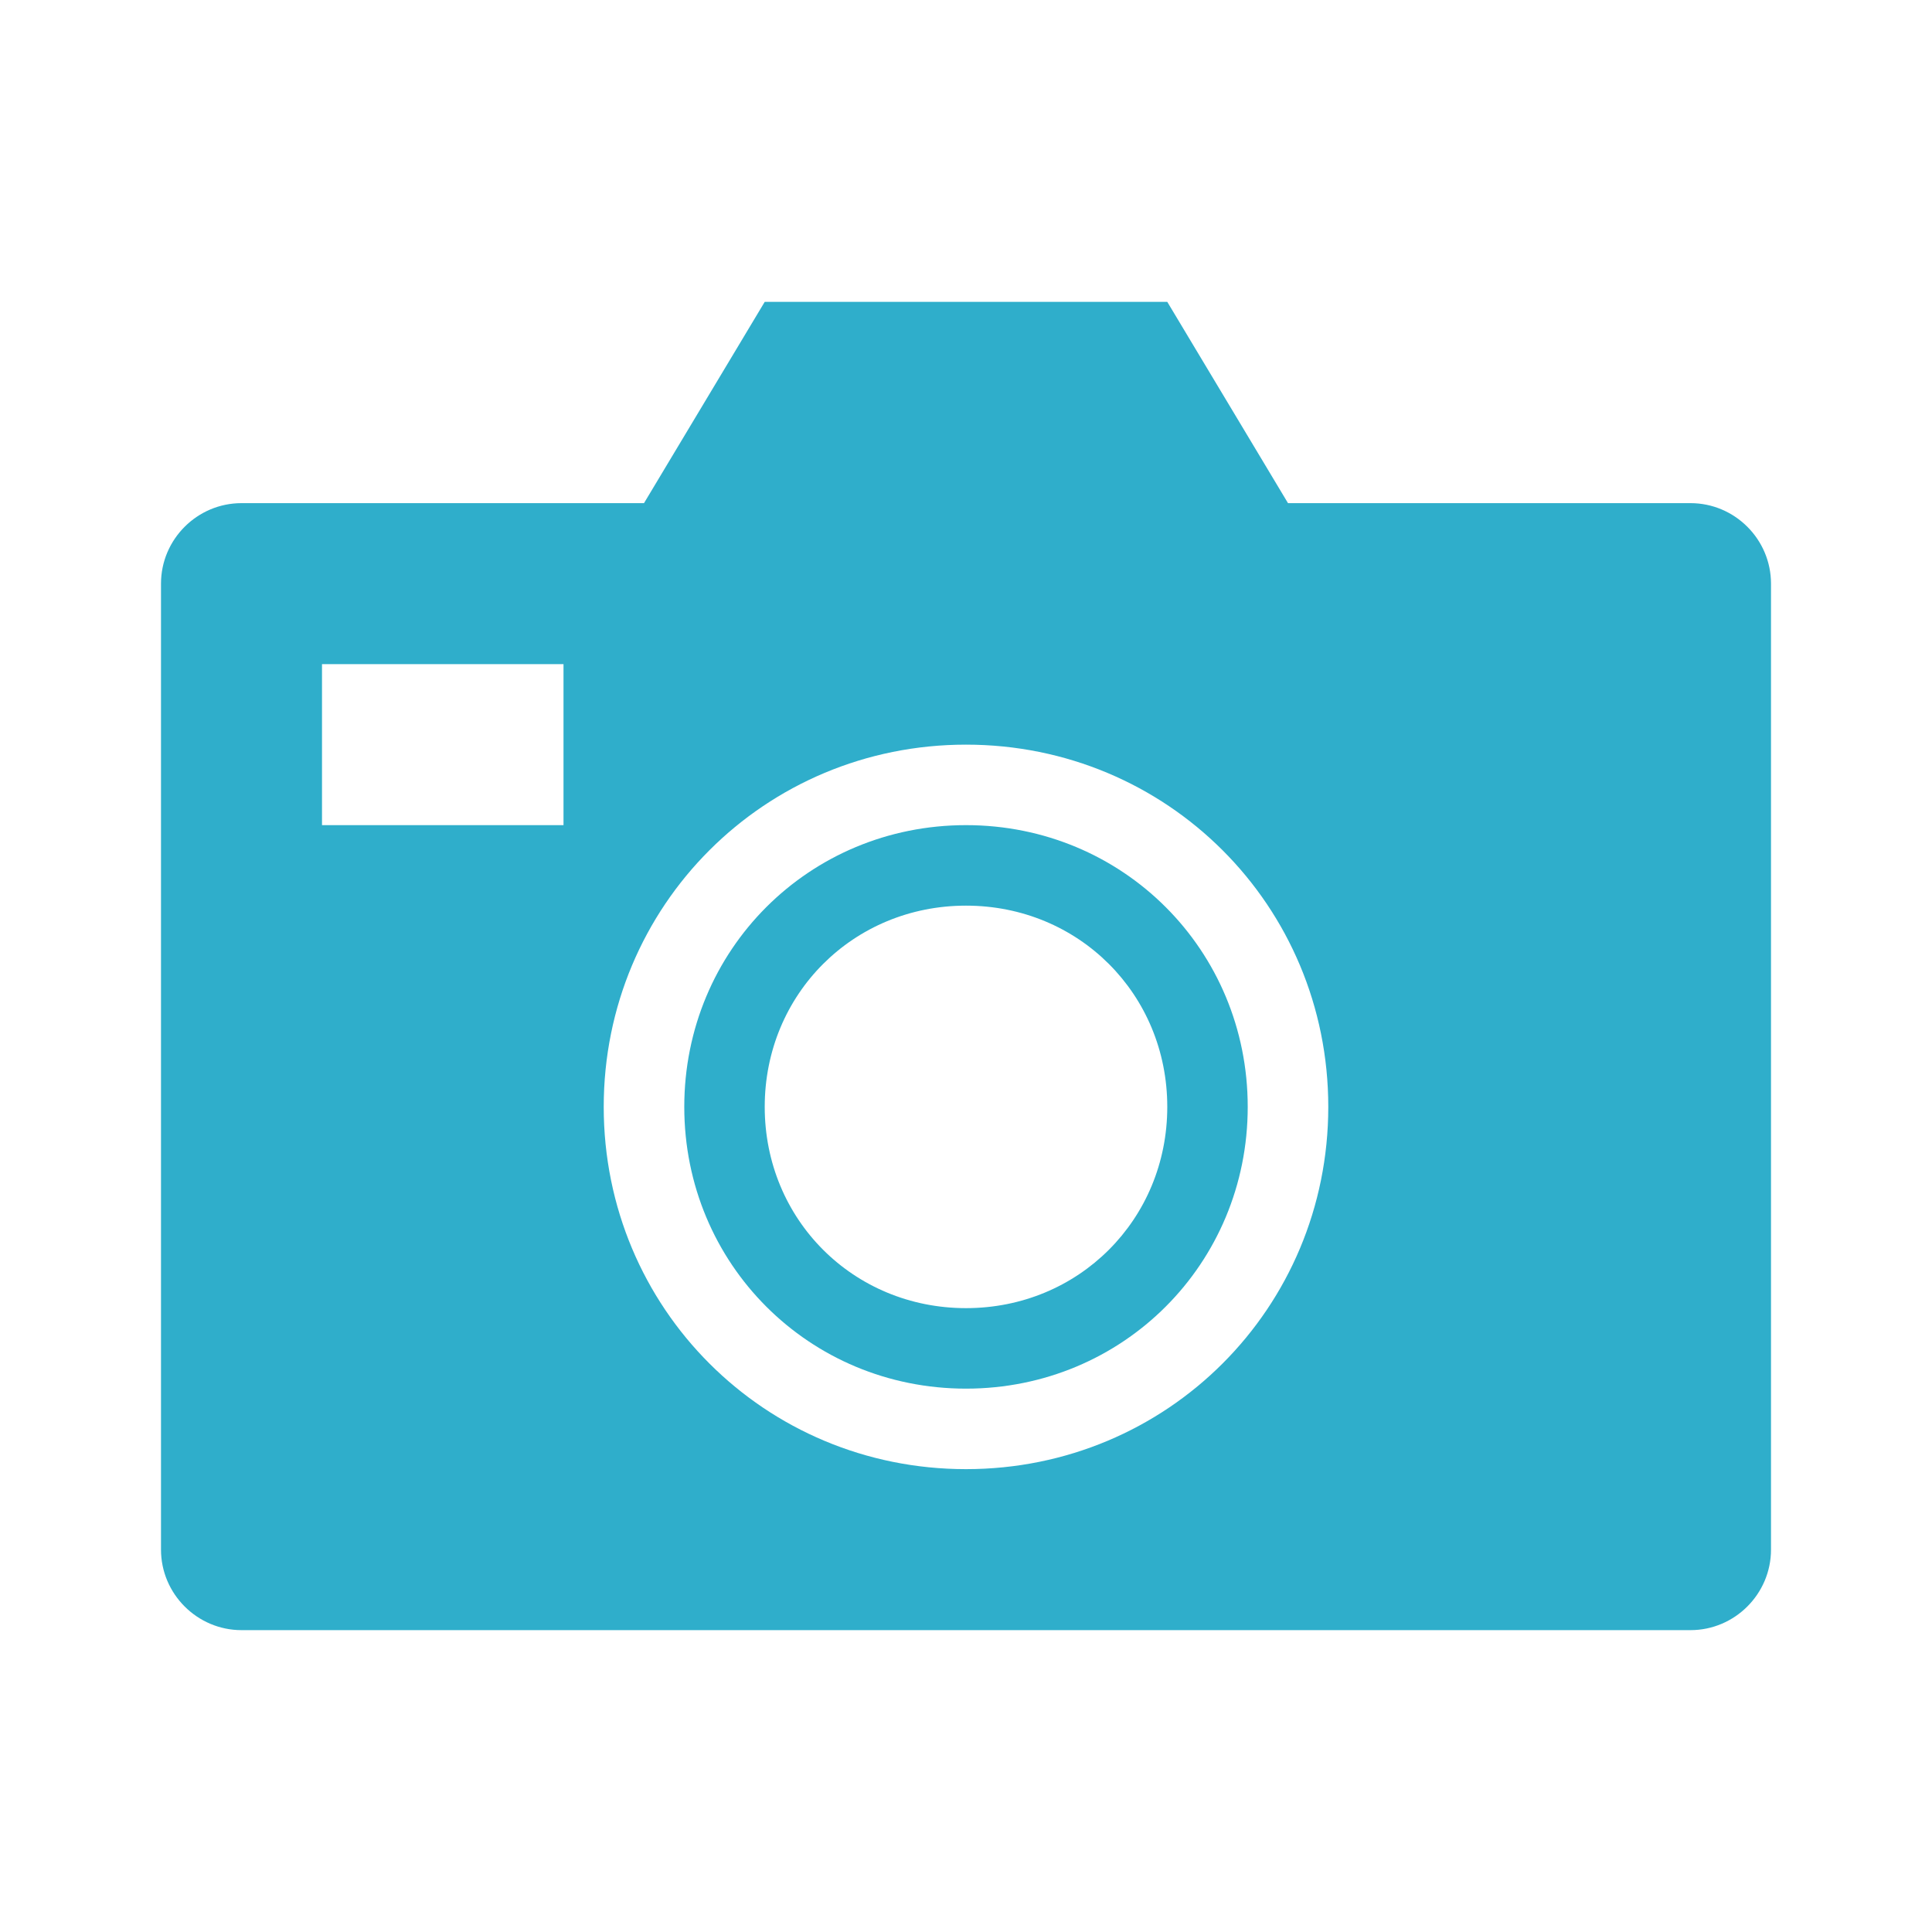 <svg width="33" height="33" xmlns="http://www.w3.org/2000/svg" xmlns:xlink="http://www.w3.org/1999/xlink" xml:space="preserve" overflow="hidden"><defs><clipPath id="clip0"><rect x="87" y="181" width="33" height="33"/></clipPath></defs><g clip-path="url(#clip0)" transform="translate(-87 -181)"><path d="M103.5 206.094C100.062 206.094 97.312 203.344 97.312 199.906 97.312 196.469 100.062 193.719 103.5 193.719 106.938 193.719 109.688 196.469 109.688 199.906 109.688 203.344 106.938 206.094 103.5 206.094ZM96.625 195.094 92.5 195.094 92.5 192.344 96.625 192.344 96.625 195.094ZM115.875 189.594 109 189.594 106.938 186.156 100.062 186.156 98 189.594 91.125 189.594C90.369 189.594 89.75 190.212 89.75 190.969L89.75 207.469C89.75 208.225 90.369 208.844 91.125 208.844L115.875 208.844C116.631 208.844 117.25 208.225 117.25 207.469L117.25 190.969C117.25 190.212 116.631 189.594 115.875 189.594Z" fill="#2FAECB"/><path d="M103.5 196.469C101.575 196.469 100.062 197.981 100.062 199.906 100.062 201.831 101.575 203.344 103.5 203.344 105.425 203.344 106.938 201.831 106.938 199.906 106.938 197.981 105.425 196.469 103.5 196.469ZM103.5 204.719C100.819 204.719 98.688 202.587 98.688 199.906 98.688 197.225 100.819 195.094 103.5 195.094 106.181 195.094 108.312 197.225 108.312 199.906 108.312 202.587 106.181 204.719 103.5 204.719Z" fill="#2FAECB"/></g></svg>